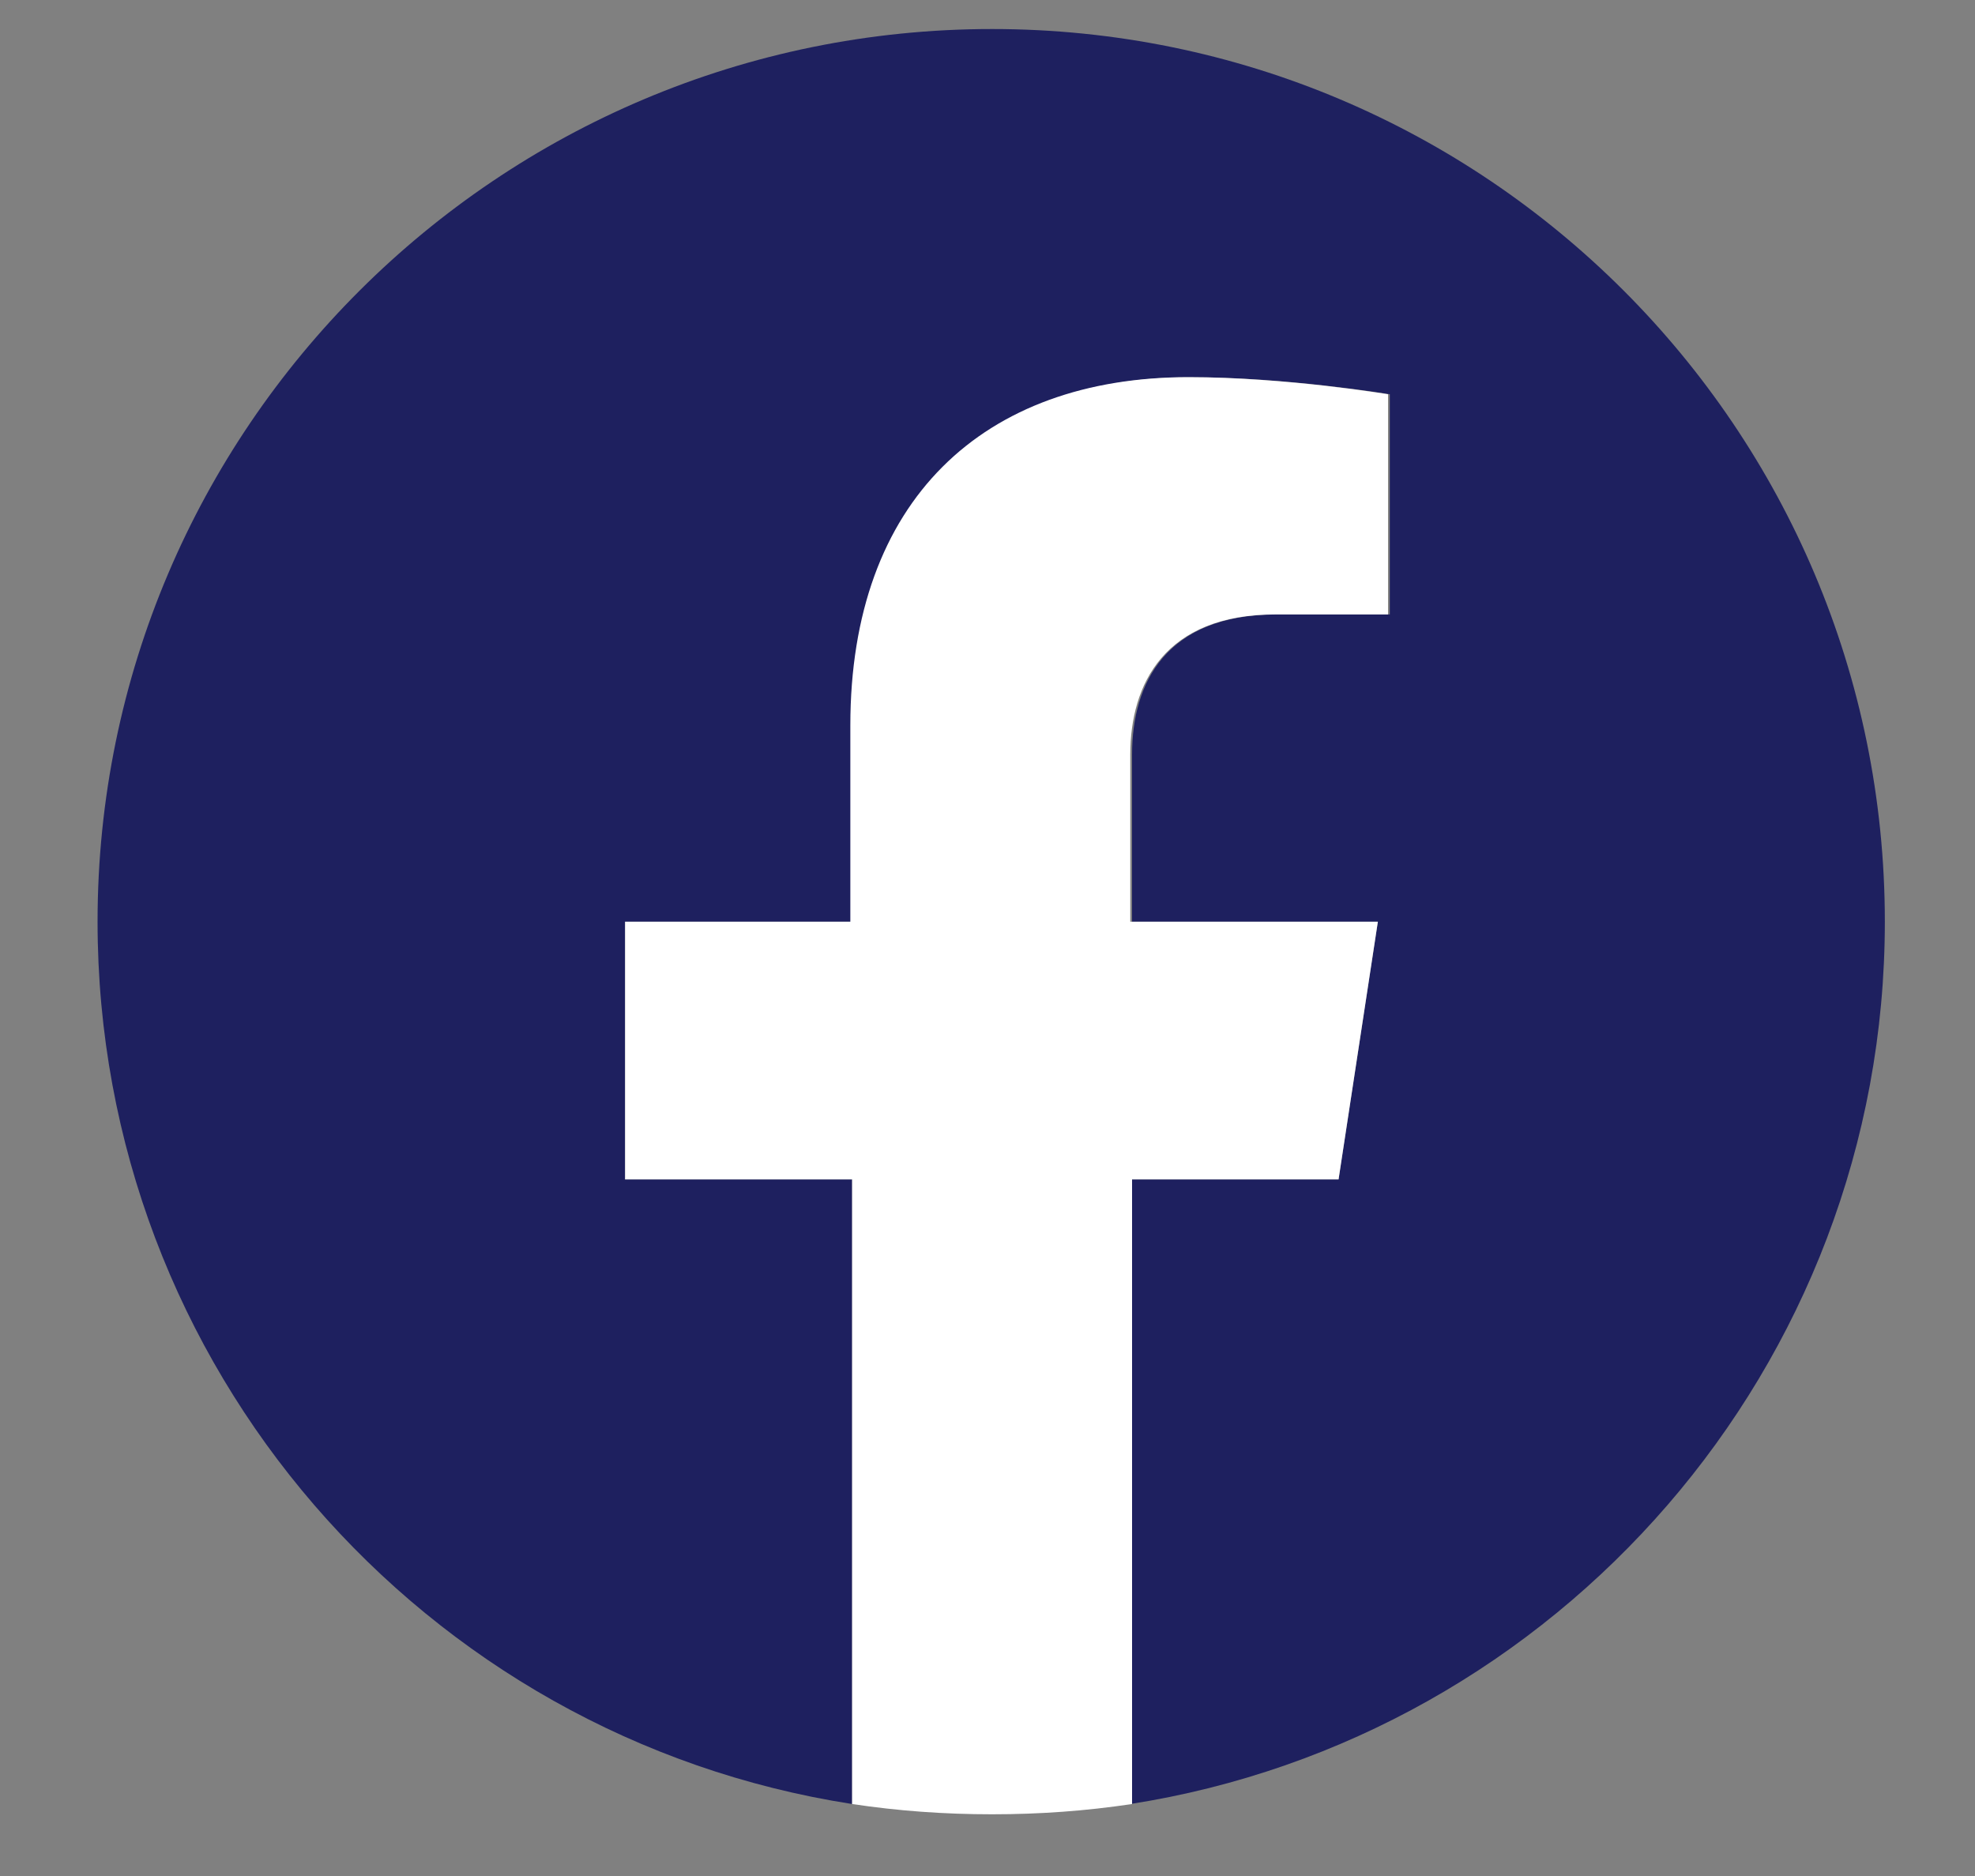 <svg width="20" height="19" viewBox="0 0 20 19" fill="none" xmlns="http://www.w3.org/2000/svg">
<rect x="0" y="0" width="20" height="19" fill="#808080" stroke="none"/>
<g id="Group">
<path id="Vector" d="M19.087 9.335C19.087 4.339 15.042 0.294 10.046 0.294C5.051 0.294 0.988 4.339 0.988 9.335C0.988 13.846 4.29 17.597 8.629 18.271V11.945H6.33V9.335H8.629V7.347C8.629 5.082 9.977 3.82 12.051 3.82C13.037 3.82 14.074 3.993 14.074 3.993V6.223H12.933C11.809 6.223 11.464 6.915 11.464 7.641V9.335H13.953L13.555 11.945H11.446V18.271C15.768 17.597 19.087 13.846 19.087 9.335Z" fill="#1E205F"/>
<path id="Vector_2" d="M13.555 11.945L13.953 9.335H11.446V7.641C11.446 6.932 11.792 6.223 12.916 6.223H14.056V3.993C14.056 3.993 13.019 3.82 12.034 3.82C9.96 3.82 8.611 5.065 8.611 7.347V9.335H6.33V11.945H8.629V18.271C9.095 18.341 9.562 18.375 10.046 18.375C10.53 18.375 10.997 18.341 11.464 18.271V11.945H13.555Z" fill="white"/>
</g>
</svg>

